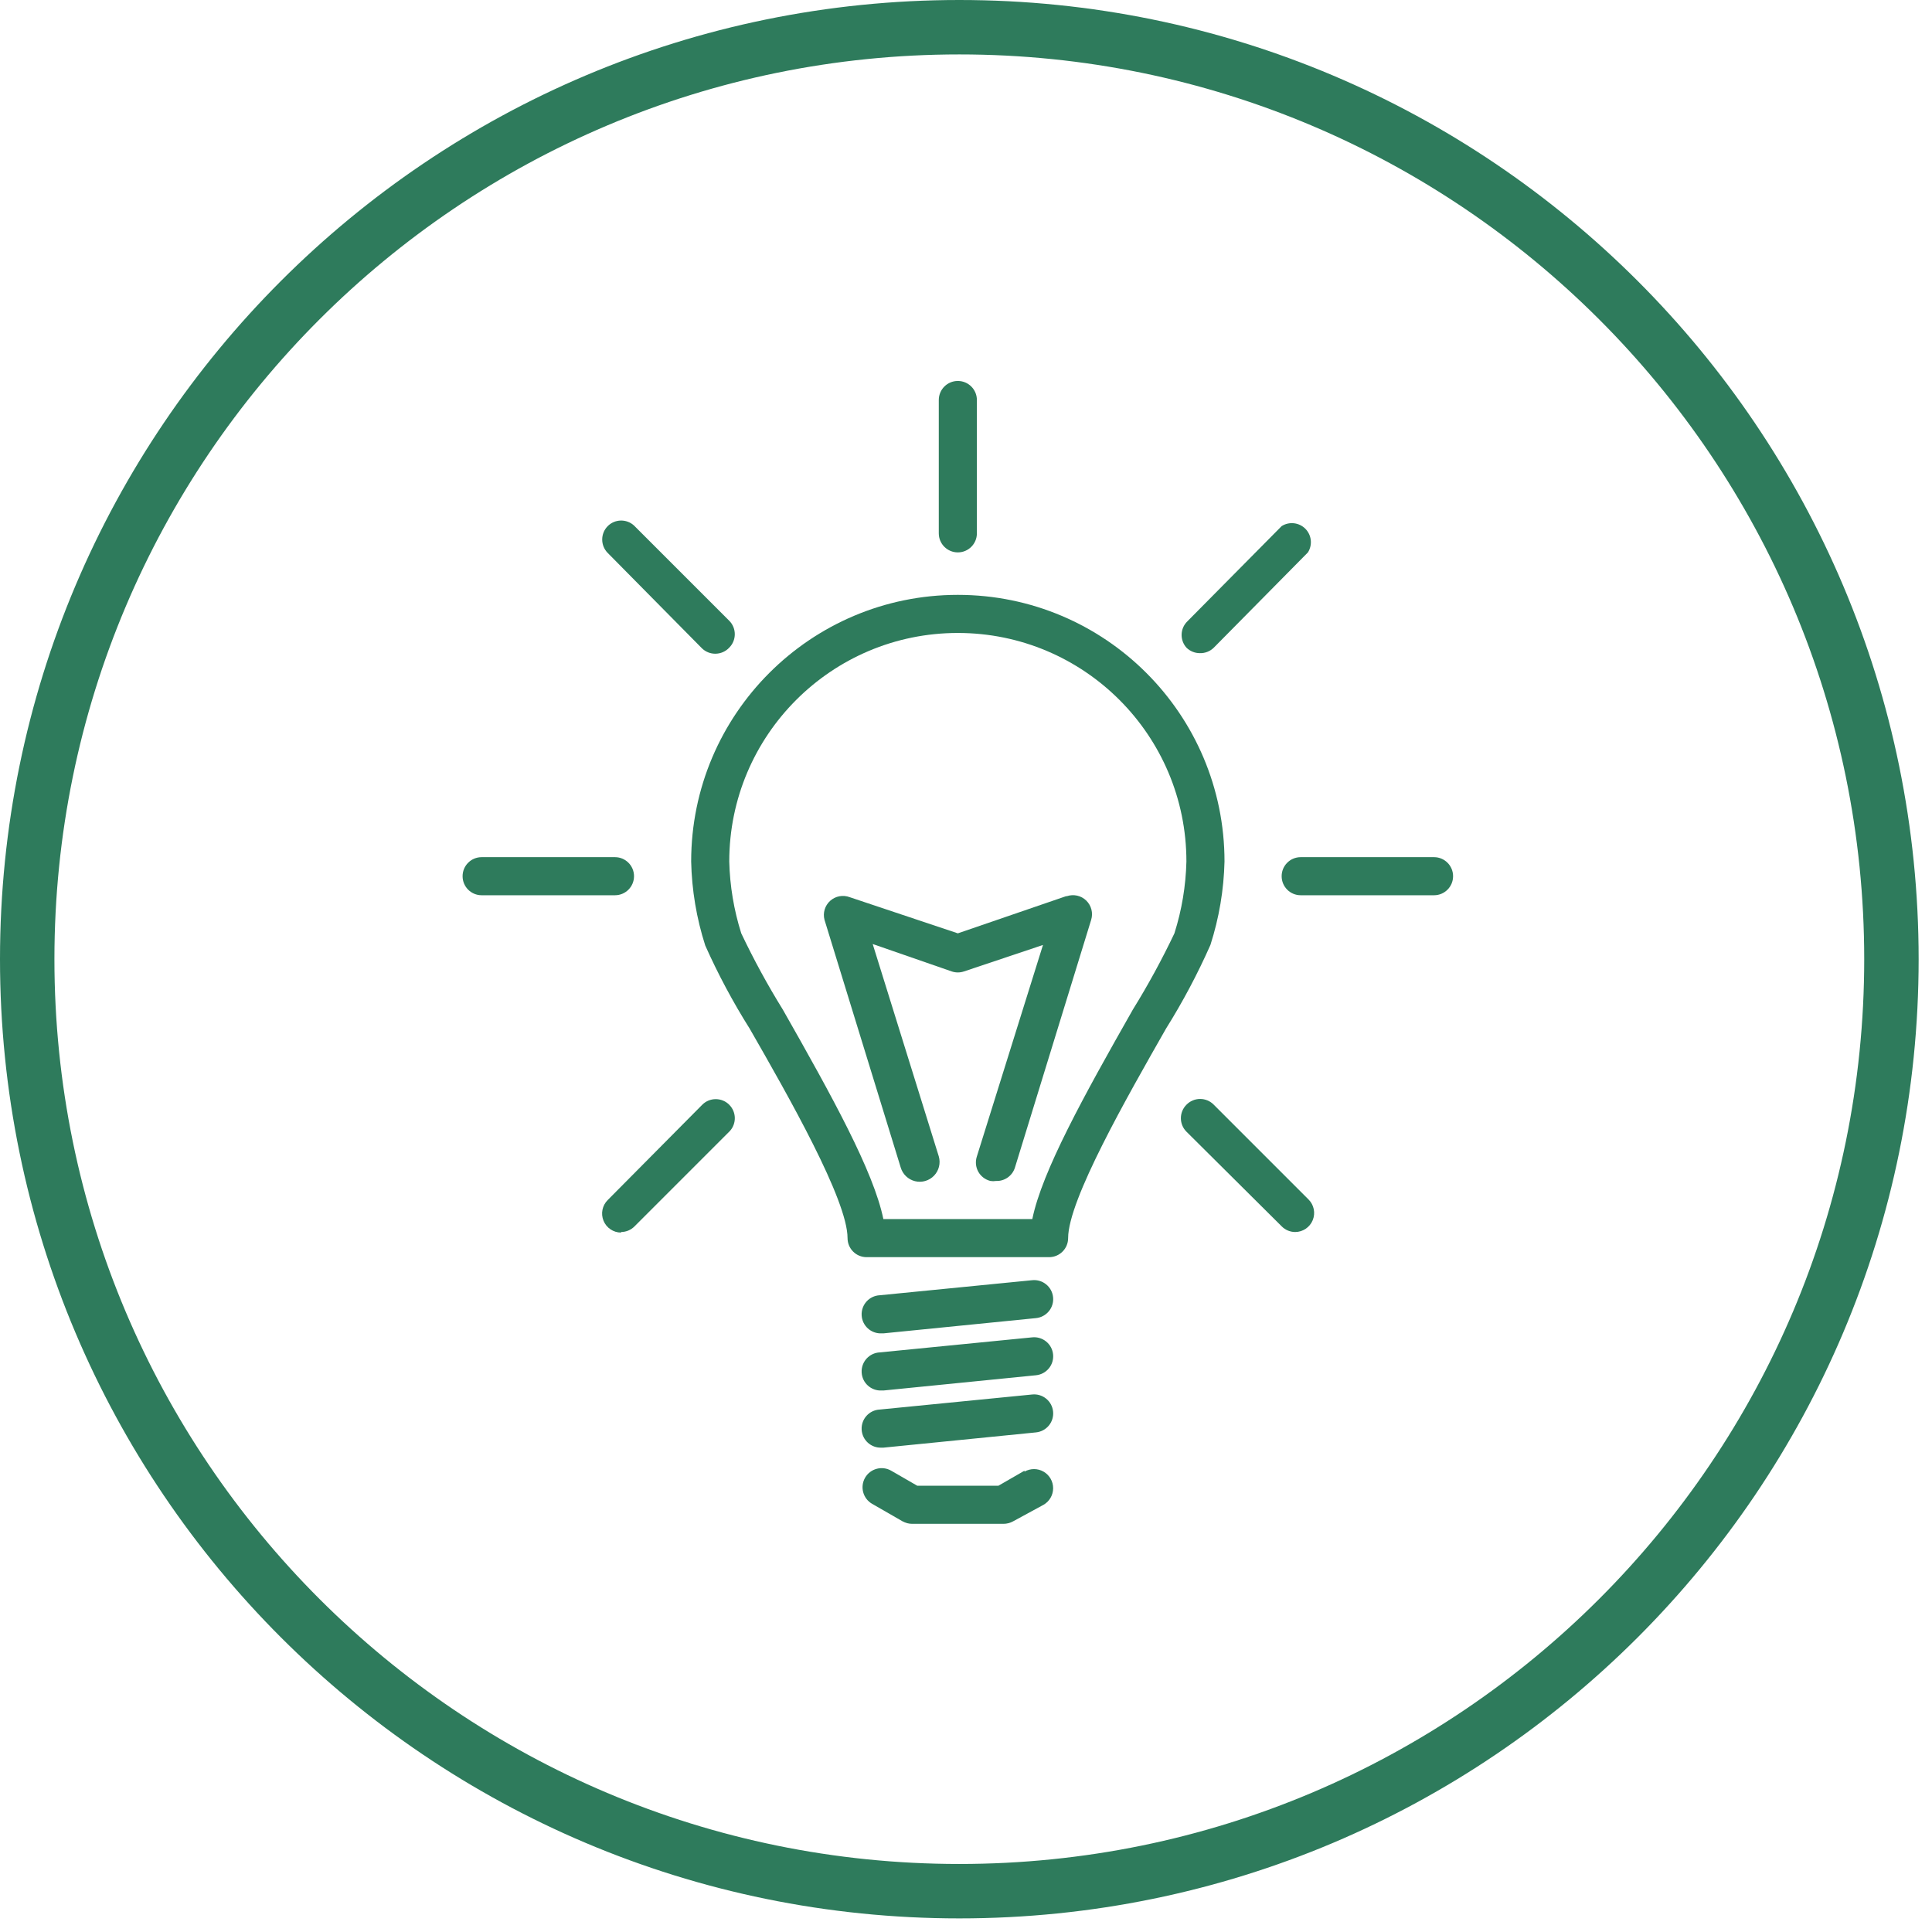 <?xml version="1.0" encoding="UTF-8"?>
<svg width="71px" height="71px" viewBox="0 0 71 71" version="1.1" xmlns="http://www.w3.org/2000/svg" xmlns:xlink="http://www.w3.org/1999/xlink">
    <!-- Generator: Sketch 49 (51002) - http://www.bohemiancoding.com/sketch -->
    <title>Icon Copy 2</title>
    <desc>Created with Sketch.</desc>
    <defs></defs>
    <g id="Symbols" stroke="none" stroke-width="1" fill="none" fill-rule="evenodd">
        <g id="Desktop/HomeContent" transform="translate(-1276, -418)">
            <g id="Services">
                <g>
                    <g id="Posters" transform="translate(1149, 418)">
                        <g id="Icon-Copy-2" transform="translate(127, 0)">
                            <path d="M35.255,1 C16.336,1 1,16.334 1,35.25 C1,54.166 16.337,69.5 35.255,69.5 C54.172,69.5 69.509,54.166 69.509,35.25 C69.509,16.334 54.173,1 35.255,1 Z" id="Ellipse-3" stroke="#2E7B5C" stroke-width="2"></path>
                            <g id="noun_1422926" transform="translate(17, 14)" fill="#2E7B5C" fill-rule="nonzero">
                                <path d="M22.253,31.5 C22.253,30.1 24.416,26.32 25.851,23.8 C26.467,22.816 27.012,21.789 27.482,20.727 C27.801,19.735 27.975,18.703 28,17.661 C28,12.249 23.612,7.861 18.2,7.861 C12.788,7.861 8.4,12.249 8.4,17.661 C8.423,18.71 8.597,19.749 8.918,20.748 C9.389,21.803 9.934,22.823 10.549,23.8 C11.984,26.299 14.147,30.1 14.147,31.5 C14.147,31.887 14.46,32.2 14.847,32.2 L21.553,32.2 C21.94,32.2 22.253,31.887 22.253,31.5 Z M20.937,30.8 L15.463,30.8 C15.106,29.05 13.573,26.278 11.767,23.1 C11.207,22.196 10.698,21.261 10.241,20.3 C9.97,19.446 9.822,18.557 9.8,17.661 C9.8,13.022 13.561,9.261 18.2,9.261 C22.839,9.261 26.6,13.022 26.6,17.661 C26.578,18.557 26.43,19.446 26.159,20.3 C25.702,21.261 25.193,22.196 24.633,23.1 C22.827,26.278 21.294,29.05 20.937,30.8 Z" id="Shape"></path>
                                <path d="M20.65,40.047 L19.691,40.6 L16.709,40.6 L15.75,40.047 C15.414,39.854 14.984,39.97 14.791,40.306 C14.598,40.642 14.714,41.072 15.05,41.265 L16.17,41.909 C16.277,41.968 16.398,41.999 16.52,42 L19.88,42 C20.002,41.999 20.123,41.968 20.23,41.909 L21.35,41.3 C21.568,41.175 21.702,40.943 21.702,40.692 C21.703,40.441 21.569,40.209 21.352,40.083 C21.135,39.957 20.868,39.957 20.65,40.082 L20.65,40.047 Z" id="Shape"></path>
                                <path d="M20.93,33.047 L15.33,33.6 C14.943,33.619 14.646,33.948 14.665,34.335 C14.684,34.722 15.013,35.019 15.4,35 L15.47,35 L21.07,34.44 C21.256,34.422 21.427,34.331 21.546,34.186 C21.664,34.042 21.72,33.856 21.7,33.67 C21.681,33.485 21.589,33.316 21.444,33.199 C21.3,33.082 21.115,33.027 20.93,33.047 Z" id="Shape"></path>
                                <path d="M20.93,35.147 L15.33,35.7 C14.943,35.719 14.646,36.048 14.665,36.435 C14.684,36.822 15.013,37.119 15.4,37.1 L15.47,37.1 L21.07,36.54 C21.256,36.522 21.427,36.431 21.546,36.286 C21.664,36.142 21.72,35.956 21.7,35.77 C21.681,35.585 21.589,35.416 21.444,35.299 C21.3,35.182 21.115,35.127 20.93,35.147 Z" id="Shape"></path>
                                <path d="M20.93,37.247 L15.33,37.8 C14.943,37.819 14.646,38.148 14.665,38.535 C14.684,38.922 15.013,39.219 15.4,39.2 L15.47,39.2 L21.07,38.64 C21.256,38.622 21.427,38.531 21.546,38.386 C21.664,38.242 21.72,38.056 21.7,37.87 C21.681,37.685 21.589,37.516 21.444,37.399 C21.3,37.282 21.115,37.227 20.93,37.247 Z" id="Shape"></path>
                                <path d="M17.5,0.7 L17.5,5.6 C17.5,5.987 17.813,6.3 18.2,6.3 C18.587,6.3 18.9,5.987 18.9,5.6 L18.9,0.7 C18.9,0.313 18.587,0 18.2,0 C17.813,0 17.5,0.313 17.5,0.7 Z" id="Shape"></path>
                                <path d="M27.608,9.8 L31.066,6.3 C31.241,6.023 31.201,5.662 30.97,5.43 C30.738,5.199 30.377,5.159 30.1,5.334 L26.635,8.834 C26.367,9.095 26.352,9.52 26.6,9.8 C26.732,9.931 26.911,10.004 27.097,10.003 C27.288,10.008 27.472,9.935 27.608,9.8 Z" id="Shape"></path>
                                <path d="M36.4,18.2 C36.4,17.813 36.087,17.5 35.7,17.5 L30.8,17.5 C30.413,17.5 30.1,17.813 30.1,18.2 C30.1,18.587 30.413,18.9 30.8,18.9 L35.7,18.9 C36.087,18.9 36.4,18.587 36.4,18.2 Z" id="Shape"></path>
                                <path d="M30.1,31.066 C30.231,31.2 30.41,31.275 30.597,31.276 C30.88,31.275 31.135,31.103 31.242,30.841 C31.349,30.579 31.288,30.278 31.087,30.079 L27.608,26.6 C27.476,26.463 27.294,26.386 27.104,26.386 C26.914,26.386 26.732,26.463 26.6,26.6 C26.329,26.873 26.329,27.314 26.6,27.587 L30.1,31.066 Z" id="Shape"></path>
                                <path d="M5.824,31.276 C6.011,31.275 6.19,31.2 6.321,31.066 L9.821,27.566 C10.073,27.29 10.064,26.865 9.8,26.6 C9.669,26.467 9.49,26.393 9.303,26.393 C9.116,26.393 8.937,26.467 8.806,26.6 L5.334,30.1 C5.133,30.299 5.072,30.6 5.179,30.862 C5.286,31.124 5.541,31.296 5.824,31.297 L5.824,31.276 Z" id="Shape"></path>
                                <path d="M0.7,18.9 L5.6,18.9 C5.987,18.9 6.3,18.587 6.3,18.2 C6.3,17.813 5.987,17.5 5.6,17.5 L0.7,17.5 C0.313,17.5 0,17.813 0,18.2 C0,18.587 0.313,18.9 0.7,18.9 Z" id="Shape"></path>
                                <path d="M5.334,5.334 C5.063,5.607 5.063,6.048 5.334,6.321 L8.792,9.821 C8.924,9.952 9.103,10.025 9.289,10.024 C9.483,10.023 9.668,9.942 9.8,9.8 C10.071,9.527 10.071,9.086 9.8,8.813 L6.3,5.313 C6.024,5.061 5.599,5.07 5.334,5.334 Z" id="Shape"></path>
                                <path d="M22.176,18.935 L18.2,20.3 L14.224,18.97 C13.979,18.878 13.703,18.93 13.508,19.105 C13.314,19.28 13.233,19.55 13.3,19.803 L16.1,28.903 C16.173,29.153 16.373,29.345 16.626,29.408 C16.879,29.47 17.145,29.393 17.326,29.205 C17.506,29.017 17.573,28.747 17.5,28.497 L15.071,20.692 L17.976,21.7 C18.121,21.749 18.279,21.749 18.424,21.7 L21.329,20.727 L18.9,28.497 C18.838,28.683 18.856,28.886 18.95,29.058 C19.045,29.229 19.207,29.353 19.397,29.4 C19.464,29.411 19.533,29.411 19.6,29.4 C19.919,29.414 20.208,29.209 20.3,28.903 L23.1,19.803 C23.177,19.551 23.107,19.278 22.918,19.094 C22.729,18.911 22.453,18.85 22.204,18.935 L22.176,18.935 Z" id="Shape"></path>
                            </g>
                        </g>
                    </g>
                </g>
            </g>
        </g>
    </g>
</svg>